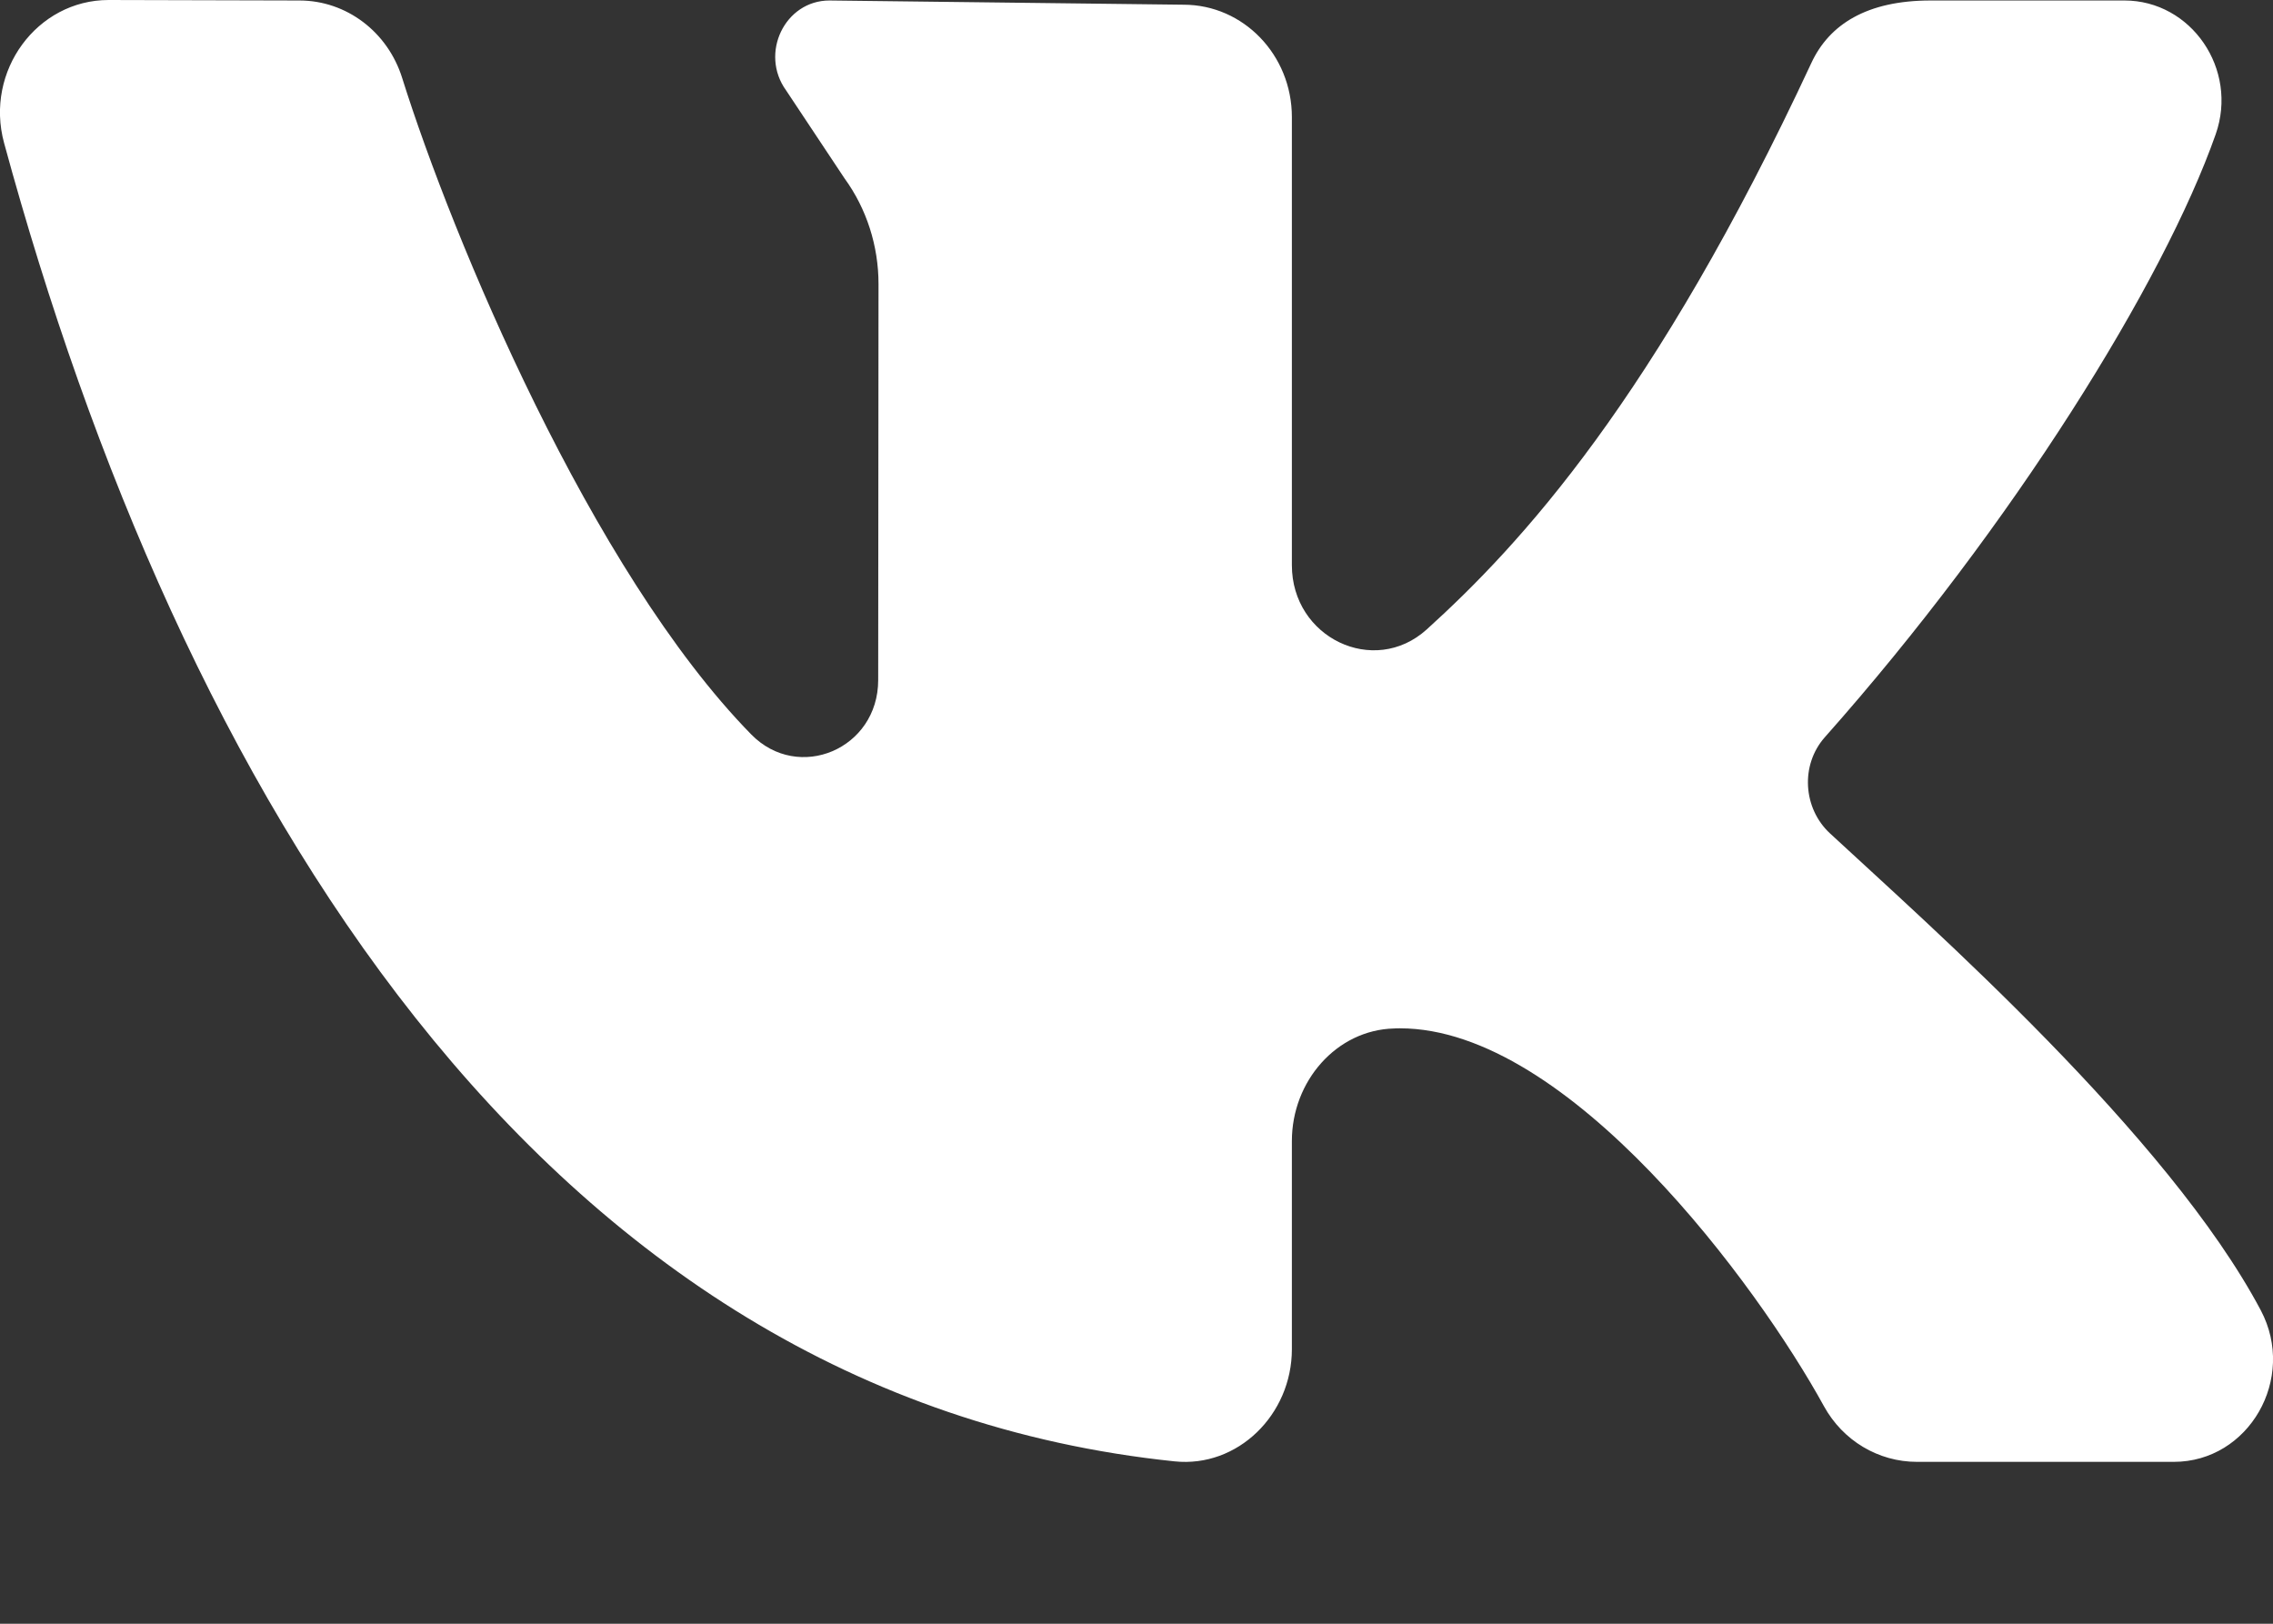 <?xml version="1.0" encoding="UTF-8"?> <svg xmlns="http://www.w3.org/2000/svg" width="14" height="10" viewBox="0 0 14 10" fill="none"><rect x="0" y="0" width="14" height="10" fill="#333333" stroke="none"/> <path d="M13.925 8.07C13.353 6.992 11.88 5.697 11.272 5.133C11.105 4.979 11.088 4.712 11.239 4.541C12.399 3.235 13.328 1.734 13.647 0.827C13.788 0.426 13.496 0.003 13.085 0.003H11.891C11.498 0.003 11.267 0.151 11.157 0.387C10.193 2.457 9.366 3.353 8.787 3.877C8.462 4.17 7.957 3.927 7.957 3.481C7.957 2.621 7.957 1.509 7.957 0.721C7.957 0.338 7.658 0.029 7.29 0.029L5.109 0.003C4.834 0.003 4.677 0.329 4.842 0.557L5.202 1.099C5.338 1.286 5.411 1.515 5.411 1.749L5.409 4.188C5.409 4.613 4.918 4.82 4.627 4.523C3.641 3.517 2.785 1.462 2.477 0.48C2.388 0.196 2.134 0.004 1.846 0.003L0.669 0C0.228 0 -0.095 0.438 0.025 0.88C1.1 4.832 3.305 8.592 7.235 9C7.623 9.04 7.957 8.713 7.957 8.309V7.027C7.957 6.659 8.232 6.343 8.586 6.334C8.598 6.333 8.611 6.333 8.623 6.333C9.663 6.333 10.827 7.918 11.234 8.66C11.351 8.873 11.57 9.003 11.807 9.003H13.389C13.851 9.003 14.147 8.49 13.925 8.07Z" fill="white"></path> </svg> 